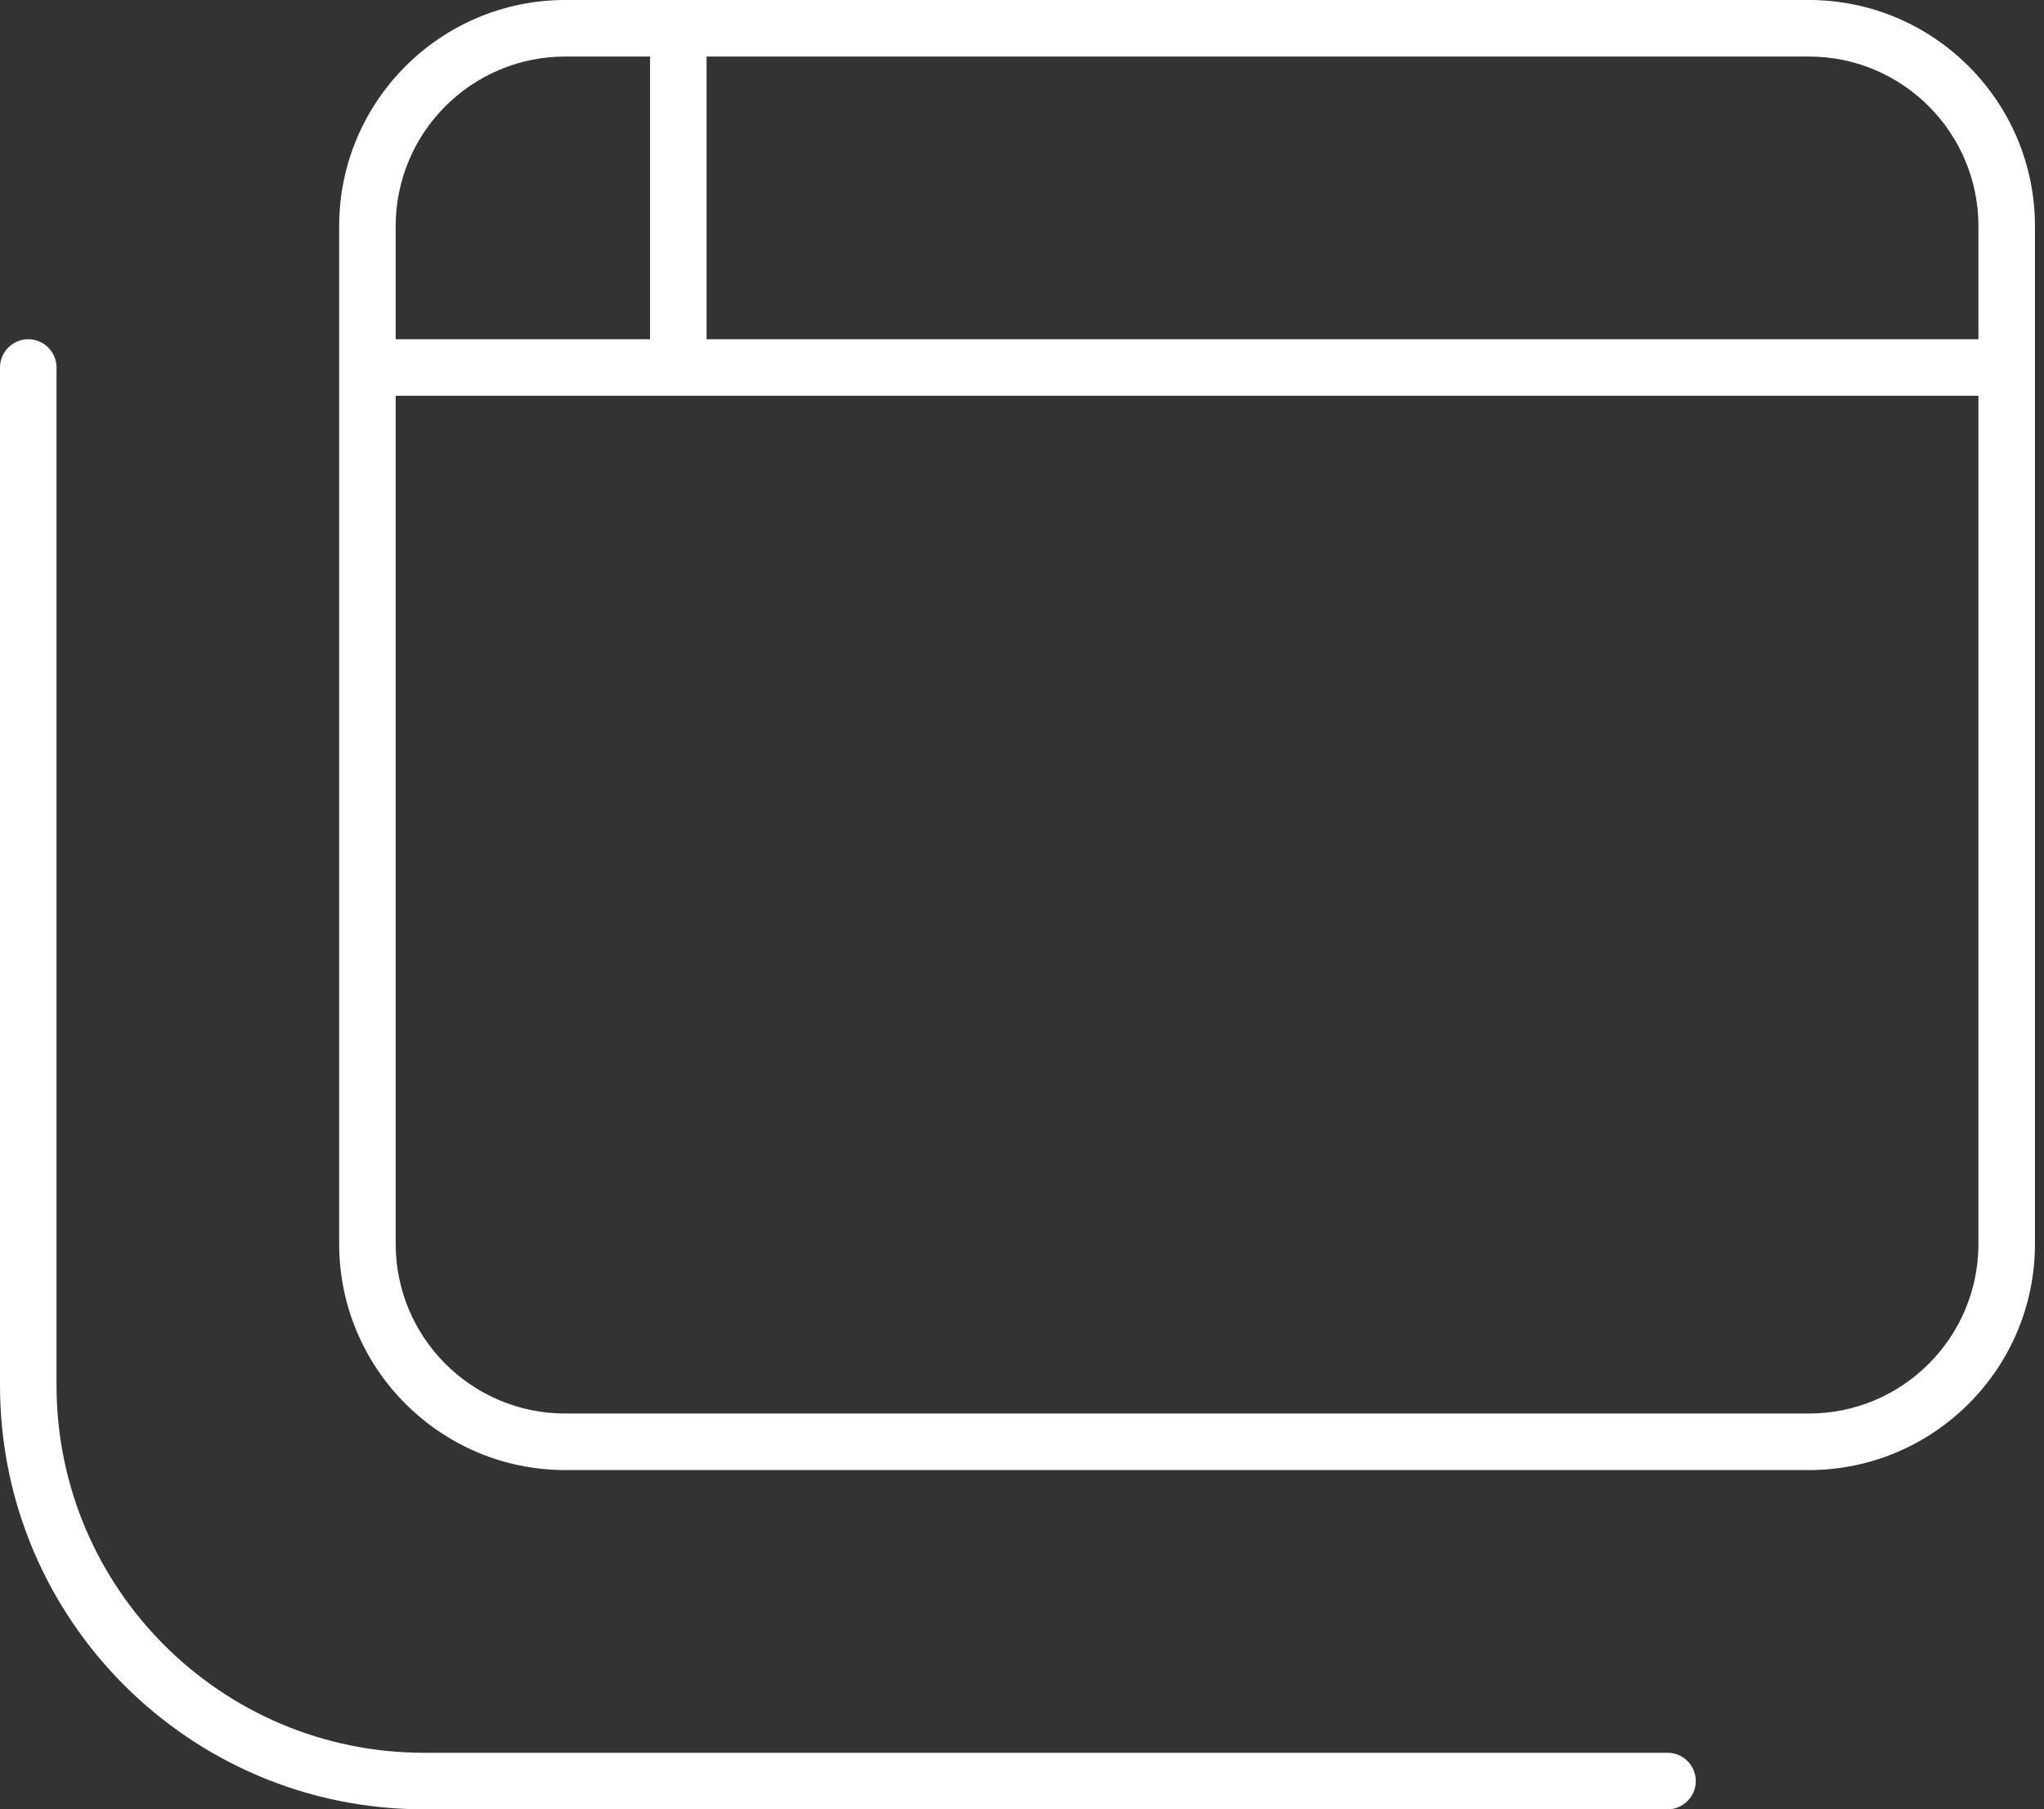 <?xml version="1.0" encoding="UTF-8"?>
<svg xmlns="http://www.w3.org/2000/svg" width="113" height="100" viewBox="0 0 113 100" fill="none">
  <rect x="0" y="0" width="113" height="100" fill="#333333" stroke="none"/>
  <g clip-path="url(#clip0_1875_9912)">
    <path d="M100 3.125C105.176 3.125 109.375 7.324 109.375 12.5V18.75H39.062V9.375V3.125H100ZM31.25 3.125H35.938V9.375V18.75H21.875V12.5C21.875 7.324 26.074 3.125 31.25 3.125ZM21.875 68.75V21.875H37.5H109.375V68.75C109.375 73.926 105.176 78.125 100 78.125H31.25C26.074 78.125 21.875 73.926 21.875 68.75ZM31.25 0C24.355 0 18.75 5.605 18.75 12.5V68.75C18.75 75.644 24.355 81.25 31.25 81.25H100C106.895 81.25 112.5 75.644 112.5 68.75V12.5C112.5 5.605 106.895 0 100 0H31.25ZM3.125 20.312C3.125 19.453 2.422 18.75 1.562 18.75C0.703 18.75 0 19.453 0 20.312V76.562C0 89.512 10.488 100 23.438 100H92.188C93.047 100 93.75 99.297 93.75 98.438C93.75 97.578 93.047 96.875 92.188 96.875H23.438C12.227 96.875 3.125 87.773 3.125 76.562V20.312Z" fill="white"></path>
  </g>
  <defs>
    <clipPath id="clip0_1875_9912">
      <rect width="112.5" height="100" fill="white"></rect>
    </clipPath>
  </defs>
</svg>
